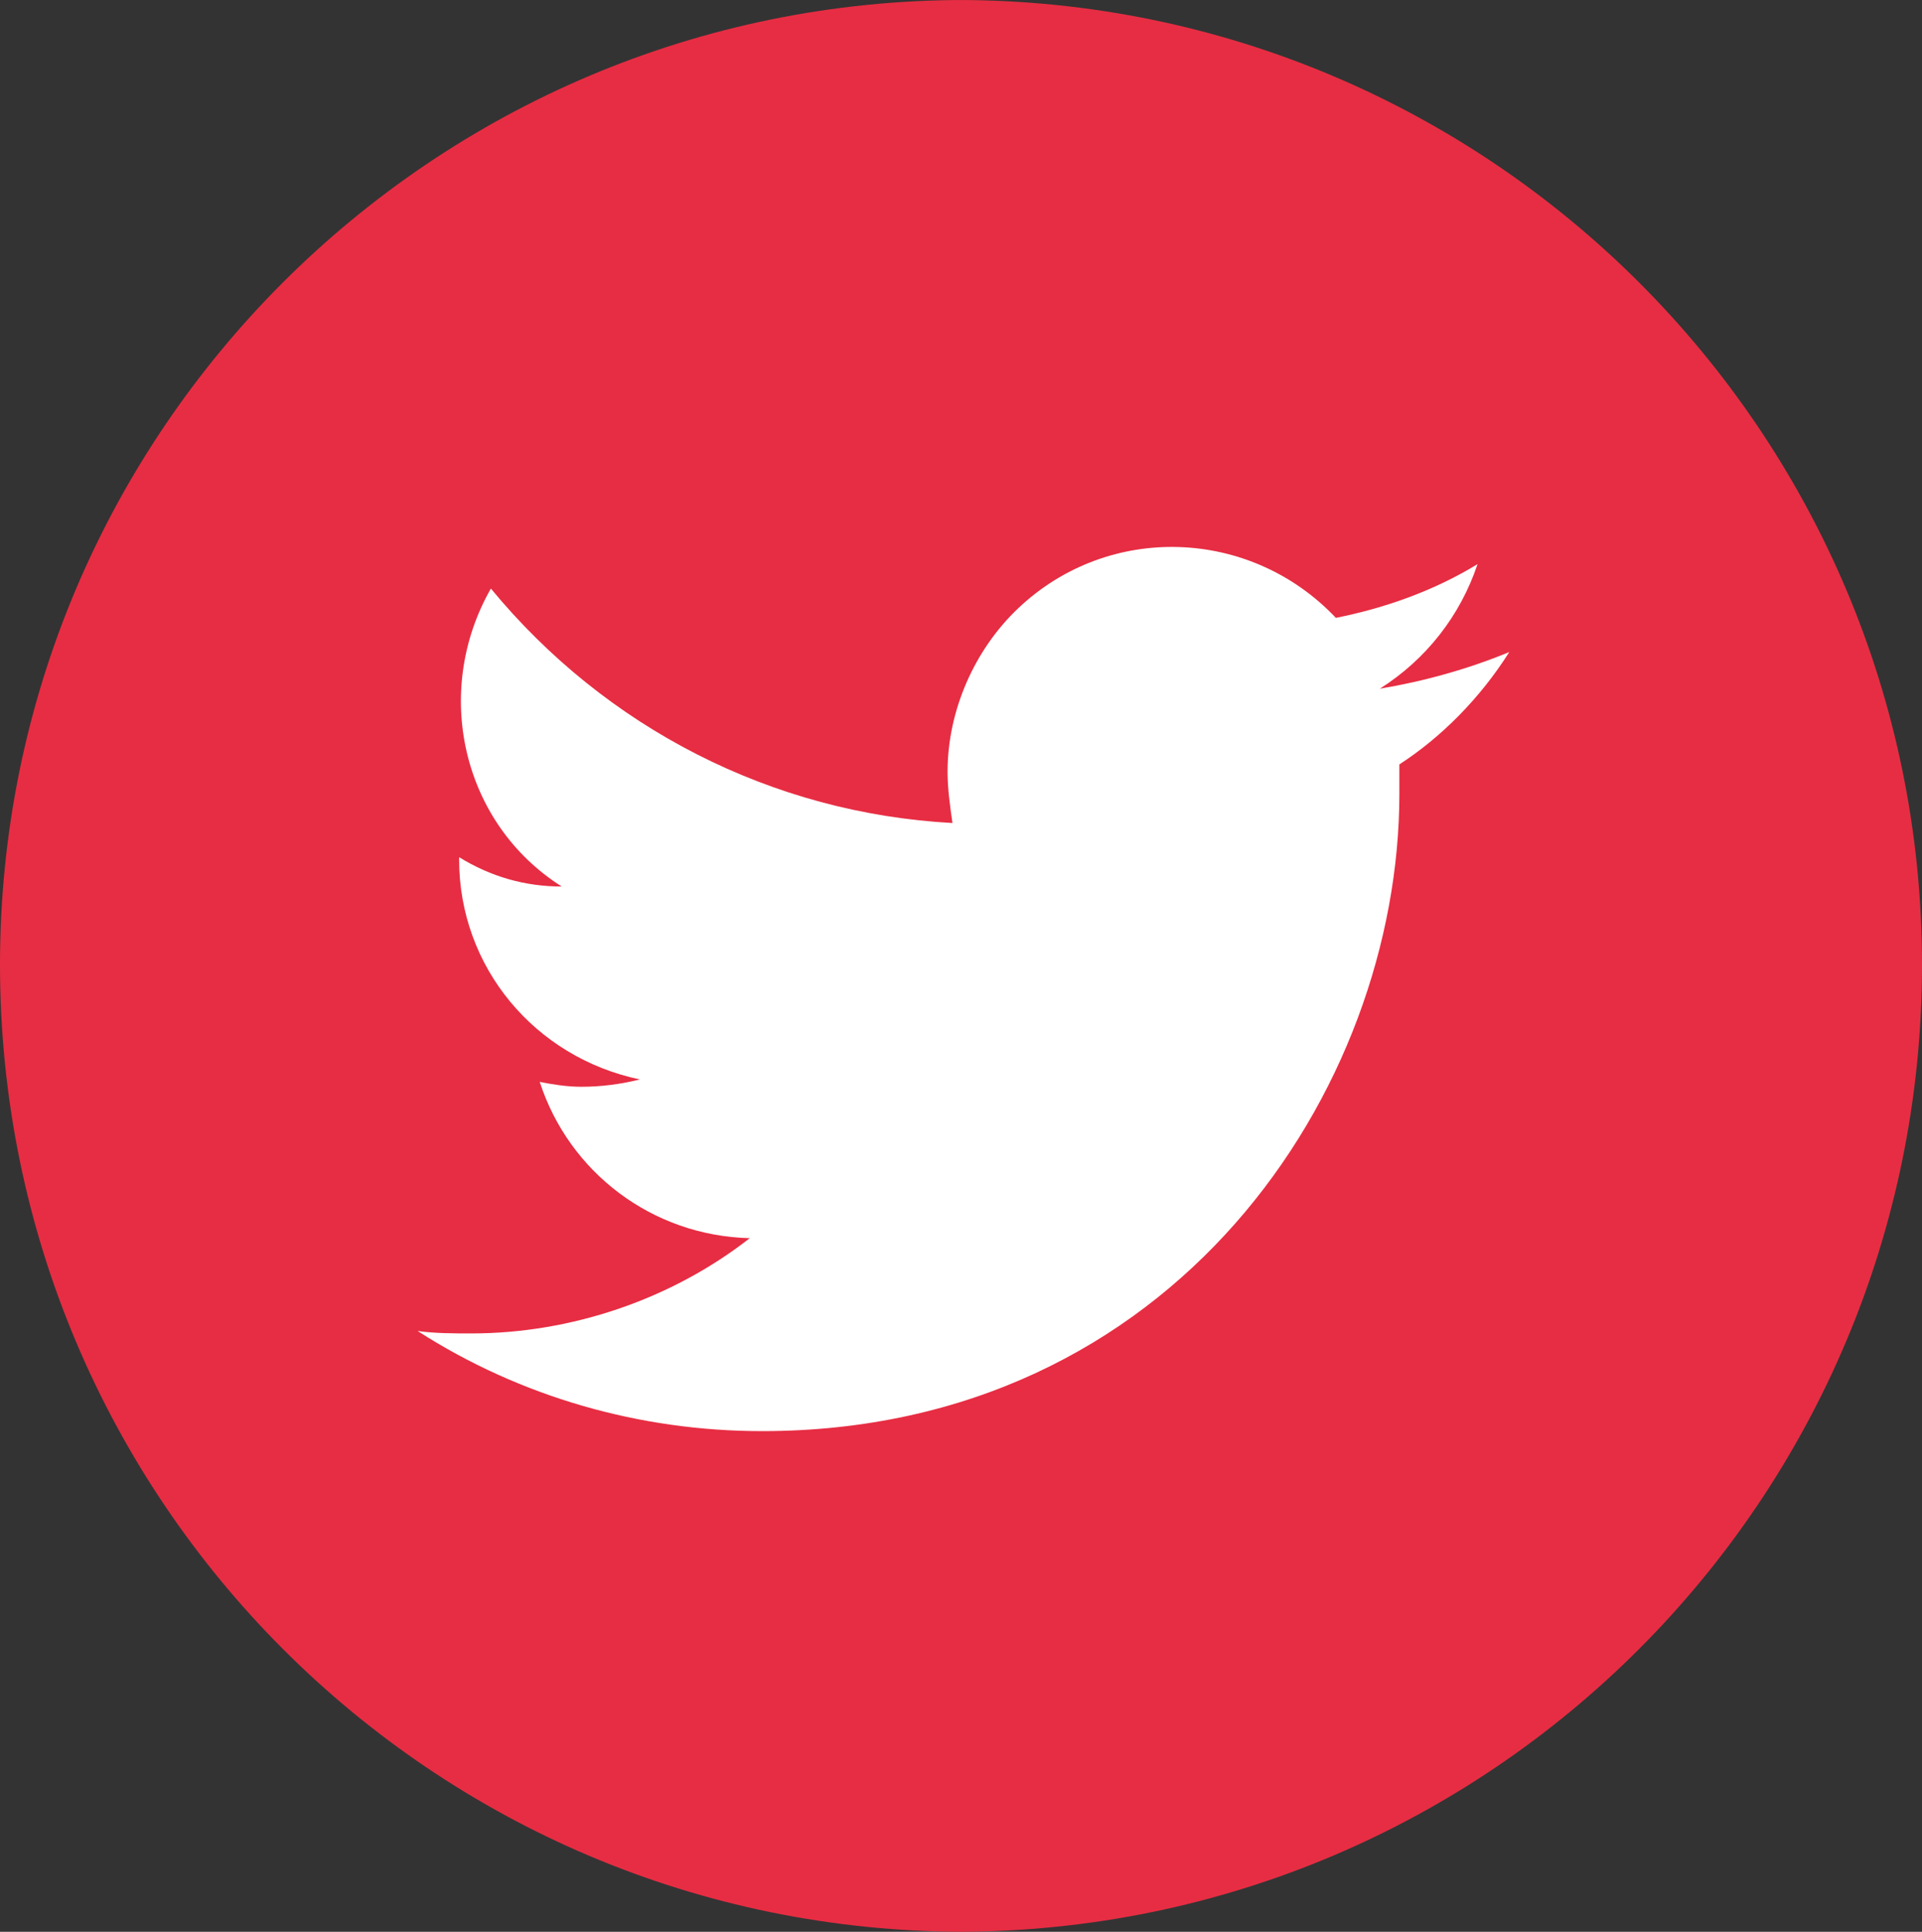 <?xml version="1.0" encoding="utf-8"?>
<!-- Generator: Adobe Illustrator 26.3.1, SVG Export Plug-In . SVG Version: 6.00 Build 0)  -->
<svg version="1.1" id="Layer_1" xmlns="http://www.w3.org/2000/svg" xmlns:xlink="http://www.w3.org/1999/xlink" x="0px" y="0px"
	 viewBox="0 0 78.7 79.1" style="enable-background:new 0 0 78.7 79.1;" xml:space="preserve">
<rect x="0" y="0" width="78.7" height="79.1" fill="#333333" stroke="none"/>
<style type="text/css">
	.st0{fill:#E72D43;}
	.st1{fill:#FFFFFF;}
</style>
<g id="Layer_2_00000154423061891804424950000013530243287834943403_">
	<g id="logo">
		<path class="st0" d="M39.2,79.1h0.3C17.7,79.1,0,61.4,0,39.5c0,0,0,0,0,0l0,0C0,17.7,17.7,0,39.5,0h-0.3C61,0,78.7,17.7,78.7,39.5
			l0,0l0,0C78.7,61.4,61,79.1,39.2,79.1C39.2,79.1,39.2,79.1,39.2,79.1z"/>
		<path class="st1" d="M61.8,26.7c-1.7,0.7-3.5,1.2-5.3,1.5c1.9-1.2,3.3-3,4-5.1c-1.8,1.1-3.8,1.8-5.8,2.2c-3.5-3.7-9.3-3.9-13-0.4
			c-1.8,1.7-2.9,4.2-2.9,6.7c0,0.7,0.1,1.4,0.2,2.1c-7.4-0.4-14.2-3.9-18.9-9.6c-2.4,4.2-1.2,9.6,2.9,12.2c-1.5,0-2.9-0.4-4.2-1.2
			v0.1c0,4.4,3.1,8.1,7.4,9c-0.8,0.2-1.6,0.3-2.4,0.3c-0.6,0-1.2-0.1-1.7-0.2c1.2,3.7,4.6,6.3,8.6,6.4c-3.2,2.5-7.3,3.9-11.4,3.9
			c-0.7,0-1.5,0-2.2-0.1c4.2,2.7,9.1,4.1,14.1,4.1c16.9,0,26.1-14,26.1-26.1v-1.2C59,30.2,60.6,28.6,61.8,26.7z"/>
	</g>
</g>
</svg>
